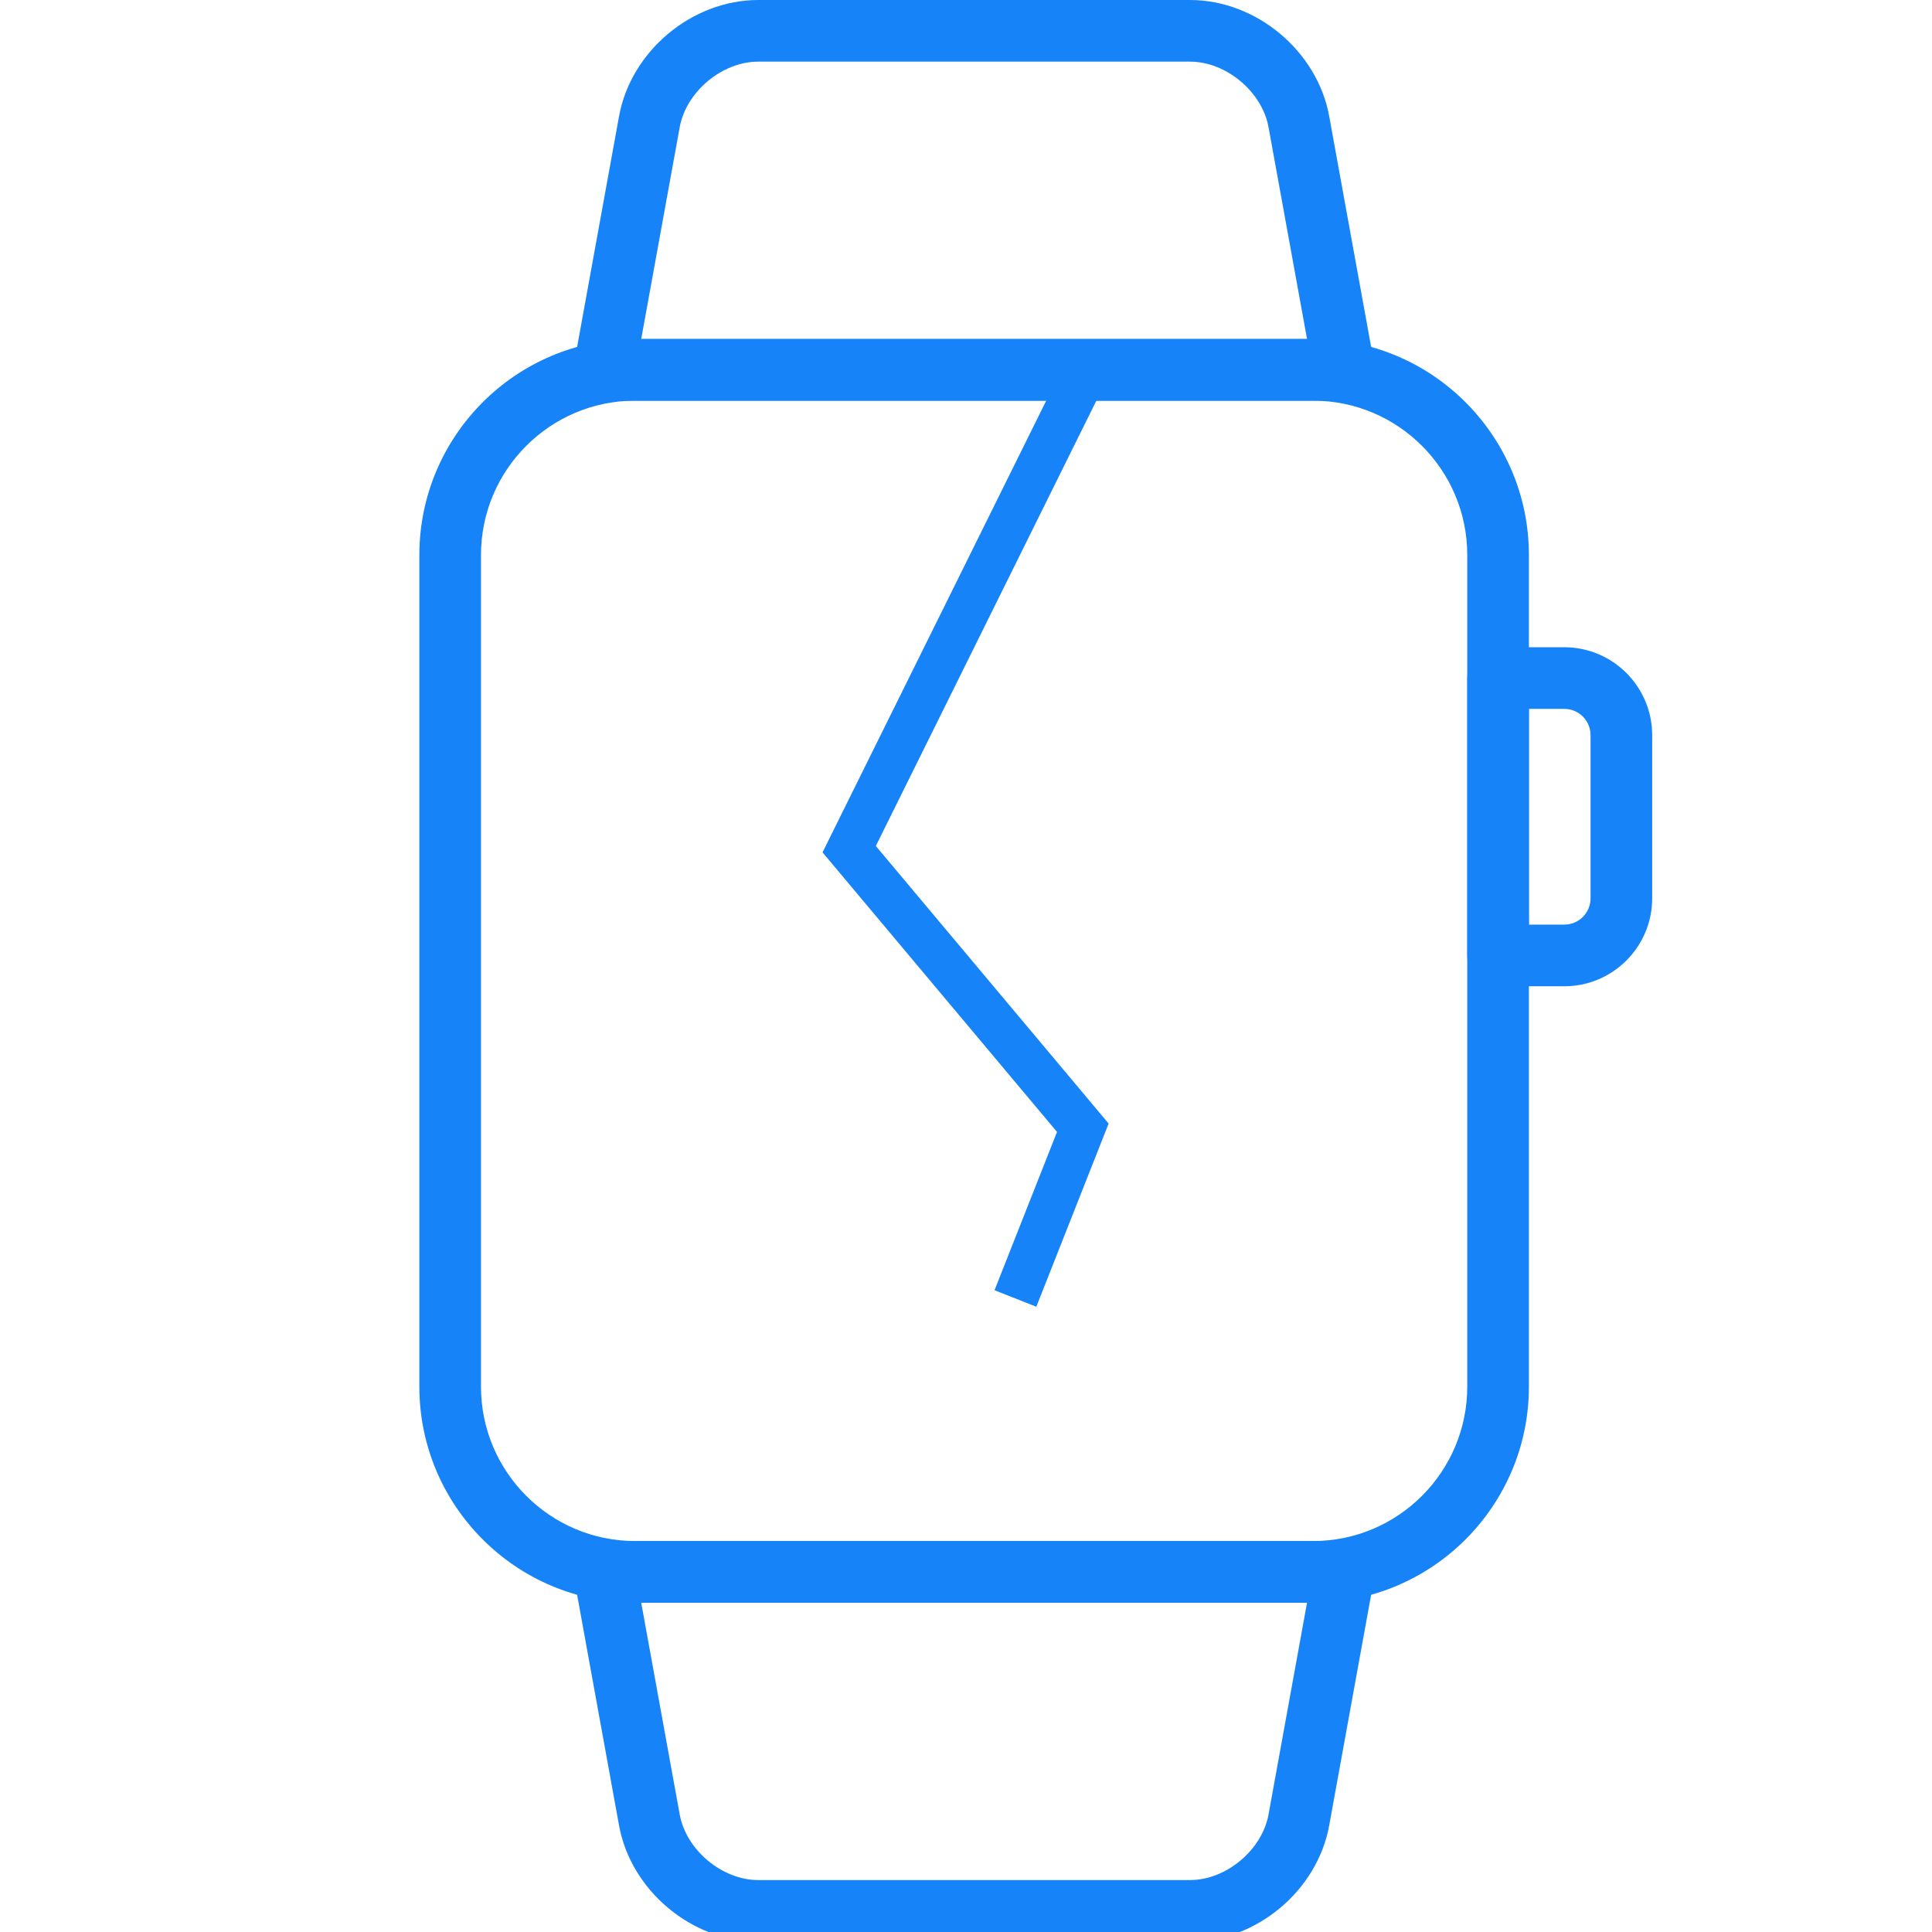 <svg width="215" height="215" viewBox="0 0 215 215" fill="none" xmlns="http://www.w3.org/2000/svg">
<g clip-path="url(#clip0_1_5)">
<path d="M146.131 37.728H70.677C57.438 37.728 46.667 48.51 46.667 61.764V154.317C46.667 167.57 57.438 178.352 70.677 178.352H146.131C159.37 178.352 170.141 167.57 170.141 154.317V61.764C170.141 48.51 159.37 37.728 146.131 37.728ZM163.281 154.317C163.281 163.789 155.587 171.492 146.13 171.492H70.677C61.22 171.492 53.526 163.789 53.526 154.317V61.764C53.526 52.291 61.22 44.588 70.677 44.588H146.13C155.587 44.588 163.281 52.292 163.281 61.764V154.317Z" fill="#1683F8"/>
<path d="M152.937 40.545L147.917 12.929C146.597 5.677 139.797 0 132.433 0H84.375C77.013 0 70.211 5.677 68.892 12.929L63.872 40.545C63.689 41.547 63.962 42.574 64.613 43.355C65.264 44.136 66.228 44.588 67.246 44.588H149.562C150.579 44.588 151.544 44.136 152.195 43.355C152.847 42.575 153.12 41.547 152.937 40.545ZM71.356 37.728L75.64 14.155C76.361 10.199 80.359 6.86 84.374 6.86H132.433C136.448 6.86 140.447 10.203 141.167 14.155L145.452 37.728H71.356Z" fill="#1683F8"/>
<path d="M152.194 172.726C151.544 171.944 150.579 171.493 149.562 171.493H67.245C66.228 171.493 65.264 171.945 64.612 172.726C63.961 173.506 63.688 174.534 63.871 175.536L68.891 203.152C70.211 210.404 77.012 216.081 84.374 216.081H132.433C139.797 216.081 146.596 210.404 147.916 203.152L152.936 175.536C153.119 174.534 152.846 173.506 152.194 172.726ZM141.167 201.925C140.447 205.878 136.448 209.22 132.433 209.22H84.375C80.36 209.22 76.361 205.881 75.641 201.925L71.355 178.352H145.452L141.167 201.925Z" fill="#1683F8"/>
<path d="M174.08 72.027H166.711C164.817 72.027 163.281 73.561 163.281 75.457V106.325C163.281 108.221 164.817 109.755 166.711 109.755H174.08C179.473 109.755 183.86 105.368 183.86 99.975V81.807C183.86 76.414 179.473 72.027 174.08 72.027ZM177.001 99.975C177.001 101.586 175.692 102.895 174.08 102.895H170.141V78.886H174.08C175.692 78.886 177.001 80.196 177.001 81.807V99.975Z" fill="#1683F8"/>
<path d="M120.5 42L94.5 94.5L120.5 125.5L113 144.5" stroke="#1683F8" stroke-width="5"/>
</g>
<defs>
<clipPath id="clip0_1_5">
<rect width="215" height="215" fill="white"/>
</clipPath>
</defs>
</svg>

